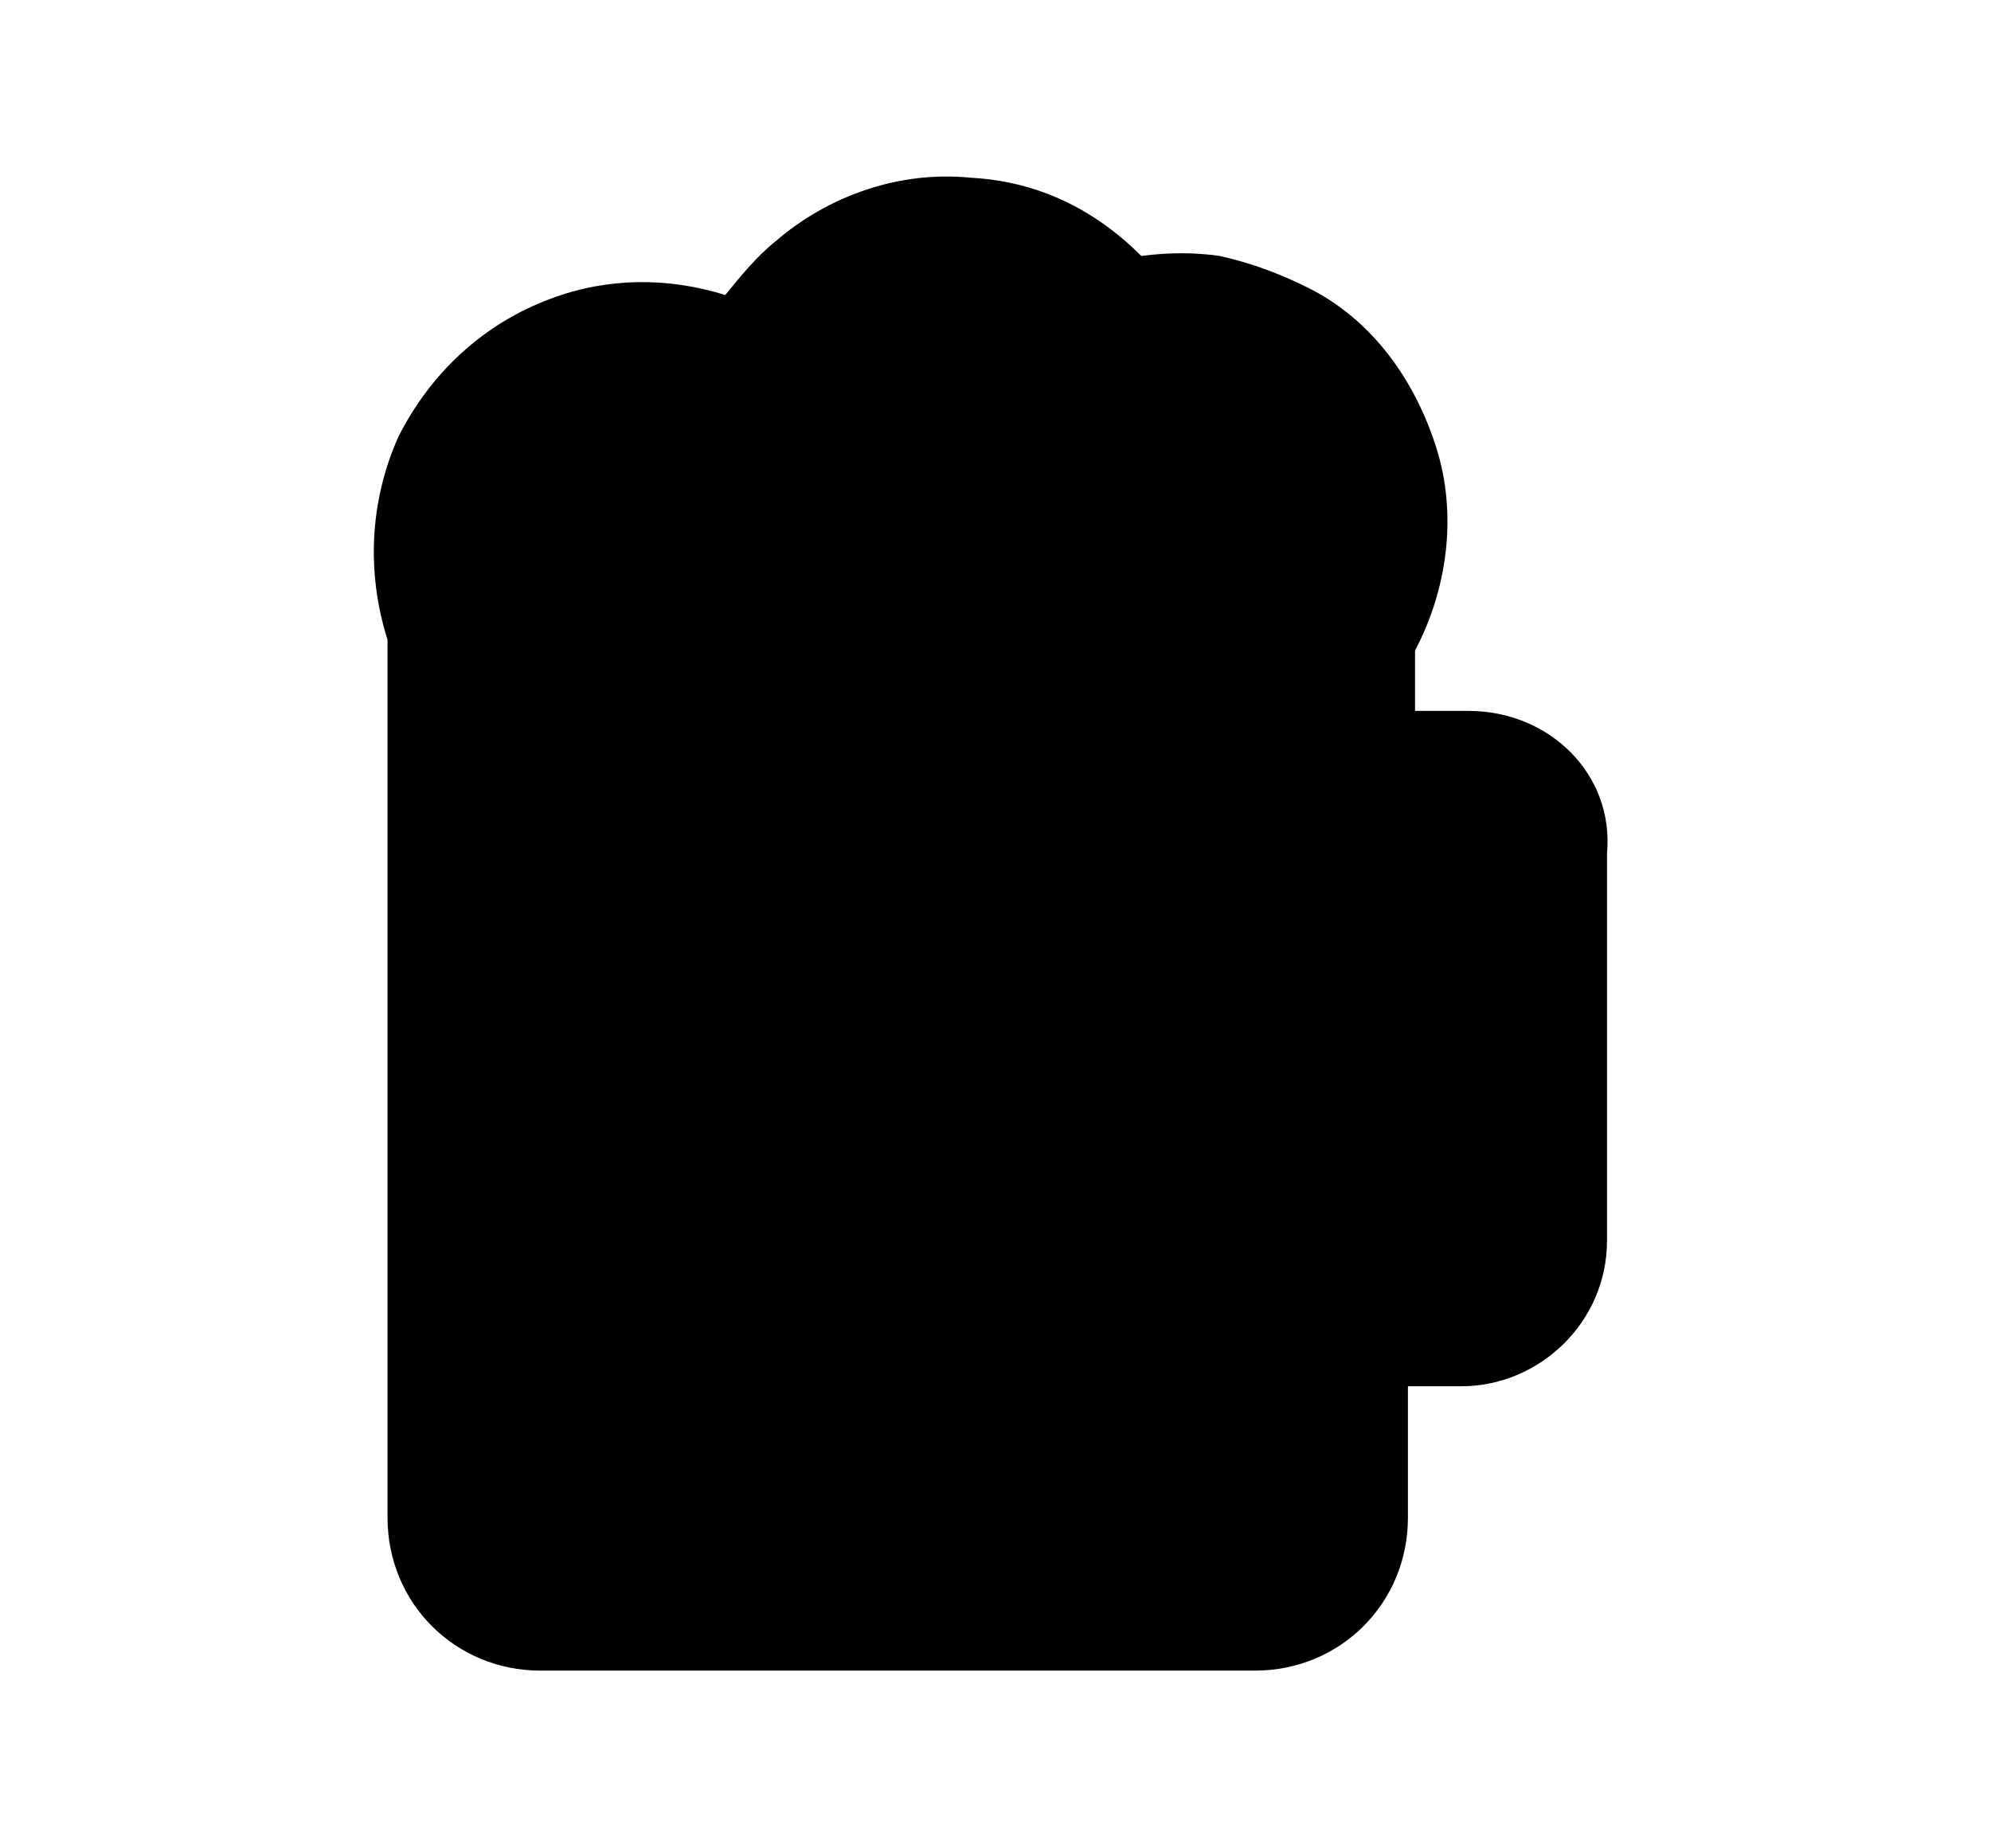 <svg version="1.1" xmlns="http://www.w3.org/2000/svg" xmlns:xlink="http://www.w3.org/1999/xlink" x="0px" y="0px" viewBox="0 0 56 52" style="enable-background:new 0 0 56 52;" xml:space="preserve">
<path class="brown" fill="currentColor" d="M41.3,20h-1.5v-1.7c0.9-1.7,1.2-3.8,0.6-5.7c-0.6-1.9-1.8-3.6-3.6-4.5c-0.8-0.4-1.6-0.7-2.5-0.9
	c-0.7-0.1-1.4-0.1-2.2,0c-1.3-1.3-2.9-2.1-4.8-2.2c-2-0.2-4,0.5-5.5,1.8c-0.5,0.4-1,1-1.4,1.5c-1.6-0.5-3.3-0.5-4.9,0.1
	c-1.9,0.7-3.4,2.1-4.3,3.9c-0.8,1.8-0.9,3.8-0.3,5.7v24.7c0,2.4,1.9,4.3,4.3,4.3h20.1v0c2.4,0,4.3-1.9,4.3-4.3V39h1.5
	c2.2,0,4.1-1.8,4.1-4.1V24C45.4,21.8,43.6,20,41.3,20z"/>
<path class="white" fill="currentColor" d="M43.4,34.9c0,1.1-0.9,2.1-2.1,2.1h-1.5V22h1.5c1.1,0,2.1,0.9,2.1,2.1V34.9z"/>
<path class="white" fill="currentColor" d="M37.8,42.7c0,1.3-1,2.3-2.3,2.3l-20.1,0c-1.3,0-2.3-1-2.3-2.3V18.9h10.5l0,5.7c0.1,2.2,1.9,3.9,4.1,3.9
	c0.1,0,0.2,0,0.2,0c2.1-0.1,3.7-1.8,3.9-3.9v-5.7h6V42.7z"/>
<path class="pink" fill="currentColor" d="M12.8,16.9h11.8c0.6,0,1,0.4,1,1v6.7c0.1,1.1,1.1,2,2.2,1.9c1.1-0.1,1.9-0.9,2-2l0-6.6c0-0.6,0.4-1,1-1h7.5
	c0.5-1.2,0.6-2.5,0.2-3.7c-0.4-1.4-1.3-2.6-2.6-3.3c-0.6-0.3-1.2-0.5-1.9-0.6l0,0c-0.7-0.1-1.3-0.1-2,0.1c-0.4,0.1-0.7,0-1-0.3
	c-1-1.1-2.3-1.8-3.8-1.9c-1.5-0.1-2.9,0.3-4.1,1.3c-0.6,0.5-1,1-1.3,1.7c-0.2,0.5-0.8,0.7-1.3,0.4c-2.8-1.3-6.1-0.1-7.4,2.7
	C12.6,14.3,12.5,15.6,12.8,16.9z"/>
<path class="brown" fill="currentColor" d="M18.4,41.4c-0.6,0-1-0.4-1-1V24.1c0-0.6,0.4-1,1-1s1,0.4,1,1v16.2C19.4,40.9,18.9,41.4,18.4,41.4z"/>
</svg>
